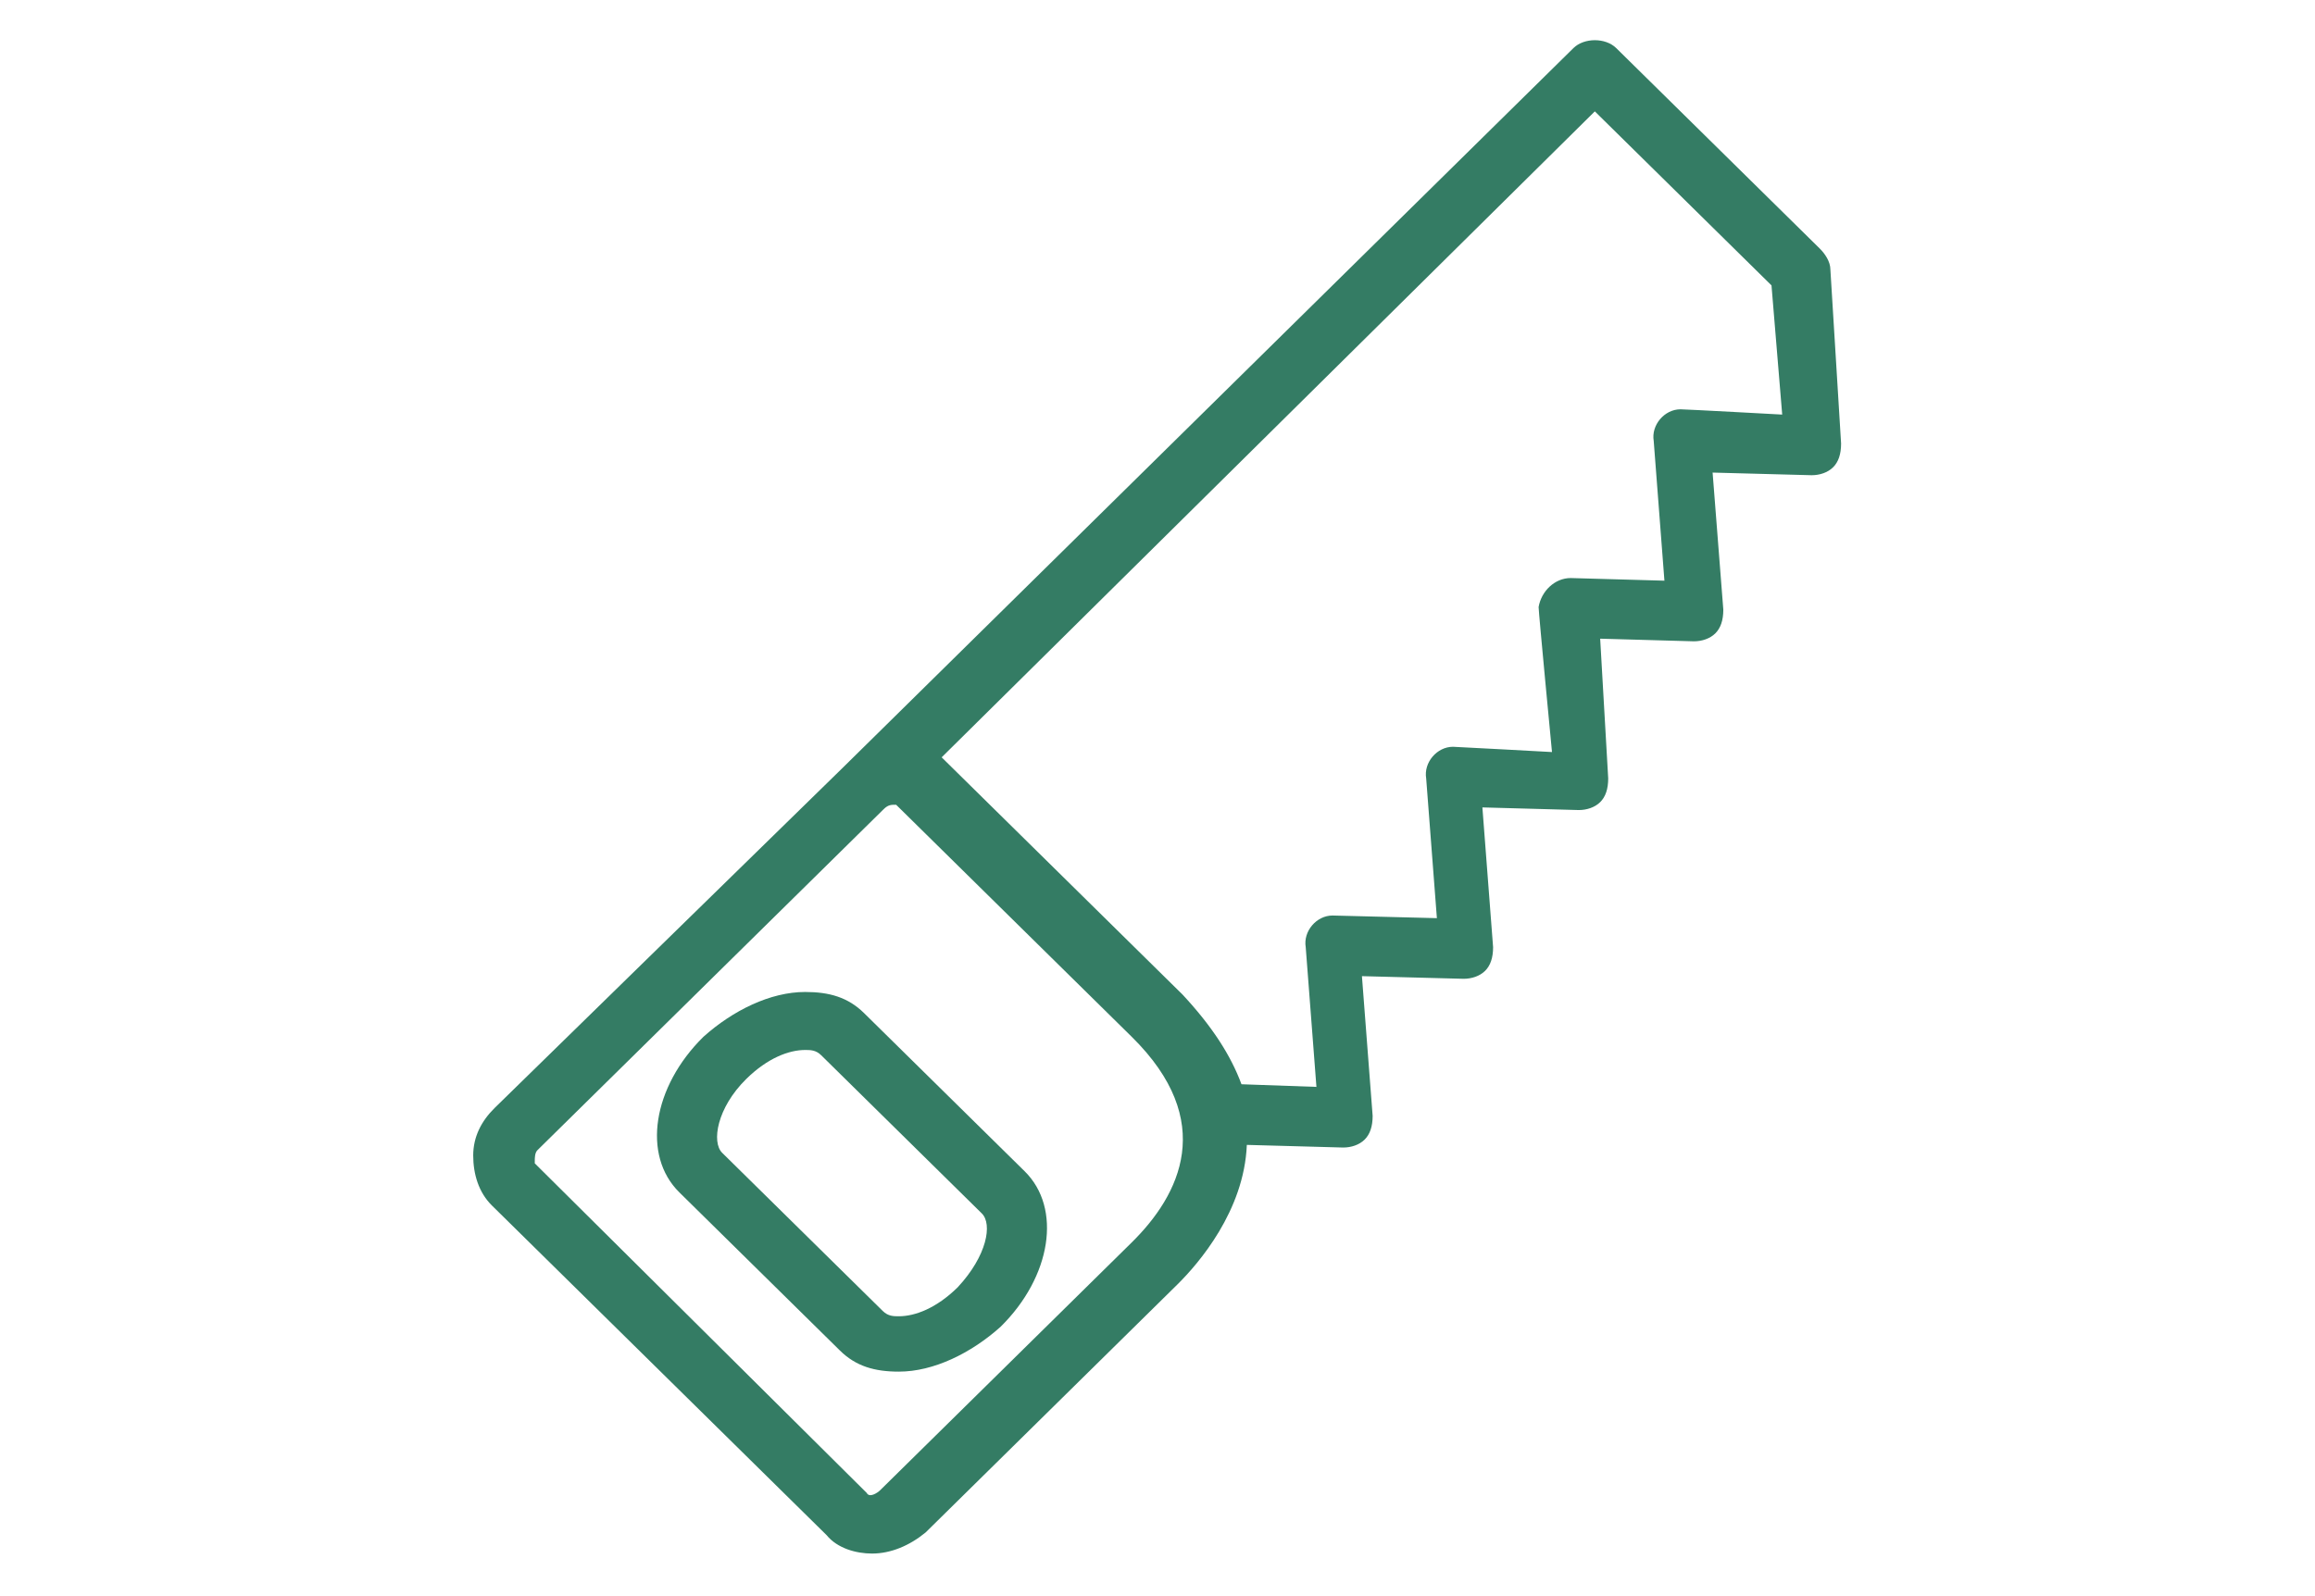 <?xml version="1.0" encoding="UTF-8" standalone="no"?>
<!DOCTYPE svg PUBLIC "-//W3C//DTD SVG 1.1//EN" "http://www.w3.org/Graphics/SVG/1.1/DTD/svg11.dtd">
<svg width="100%" height="100%" viewBox="0 0 467 322" version="1.1" xmlns="http://www.w3.org/2000/svg" xmlns:xlink="http://www.w3.org/1999/xlink" xml:space="preserve" xmlns:serif="http://www.serif.com/" style="fill-rule:evenodd;clip-rule:evenodd;stroke-linejoin:round;stroke-miterlimit:2;">
    <g transform="matrix(0.675,0,0,0.665,78.45,8.11)">
        <path d="M190,343.2L142,295.2C137.2,290.4 131.6,288.8 124.4,288.8C114,288.8 102.8,294.4 94,302.4C78.8,317.6 75.6,338.4 86.8,349.6L134.8,397.6C139.6,402.4 145.2,404 152.4,404C162.8,404 174,398.4 182.8,390.4C198,375.2 201.2,354.4 190,343.2ZM170,378.4C163.6,384.8 157.2,387.2 152.4,387.2C150.8,387.2 149.2,387.2 147.6,385.6L99.6,337.6C96.4,334.4 98,324 106.8,315.2C113.2,308.8 119.6,306.4 124.4,306.4C126,306.4 127.6,306.4 129.2,308L177.2,356C180.4,359.2 178.8,368.8 170,378.4Z" style="fill:rgb(52,124,100);fill-rule:nonzero;"/>
    </g>
    <g transform="matrix(0.675,0,0,0.665,78.45,8.11)">
        <path d="M430.8,69.6C430.8,67.2 429.2,64.8 427.6,63.2L366.8,2.4C363.6,-0.8 357.2,-0.8 354,2.4L135.6,220.8L31.6,324C27.6,328 25.2,332.8 25.2,338.4C25.2,344 26.8,349.6 30.8,353.6L130.8,453.6C134,457.6 139.6,459.2 144.4,459.2C150,459.2 155.6,456.8 160.4,452.8L235.6,377.6C242,371.2 255.6,355.2 256.4,335.2L285.2,336C287.6,336 290,335.2 291.6,333.6C293.2,332 294,329.6 294,326.4L290.8,284L321.2,284.8C323.6,284.8 326,284 327.6,282.4C329.2,280.8 330,278.4 330,275.2L326.8,232.8L355.6,233.6C358,233.6 360.4,232.8 362,231.2C363.6,229.6 364.4,227.2 364.4,224L362,181.6L390,182.4C392.4,182.4 394.8,181.6 396.4,180C398,178.4 398.8,176 398.8,172.8L395.6,131.2L425.2,132C427.6,132 430,131.2 431.6,129.6C433.2,128 434,125.6 434,122.4L430.8,69.6ZM222,364.8L146.8,440C146,440.8 143.6,442.4 142.8,440.8L43.6,340.8L43.6,340C43.6,339.2 43.6,337.6 44.4,336.8L147.6,233.6C148.4,232.8 149.2,232 150.8,232L151.6,232L222,302.4C247.6,328 236.4,350.4 222,364.8ZM386,112C381.2,112 377.2,116.8 378,121.6L381.2,164L353.2,163.2C348.4,163.2 344.4,167.2 343.6,172C343.6,173.6 347.6,216 347.6,216C347.6,216 318.8,214.4 318,214.4C313.2,214.4 309.2,219.2 310,224L313.2,266.4L282,265.6C277.2,265.6 273.2,270.4 274,275.2L277.2,317.6L254.8,316.8C251.6,308 246,299.2 237.2,289.6L165.2,217.6L360.4,21.6L413.2,74.4L416.4,113.6C416.4,113.6 387.6,112 386,112Z" style="fill:rgb(52,124,100);fill-rule:nonzero;"/>
    </g>
</svg>
